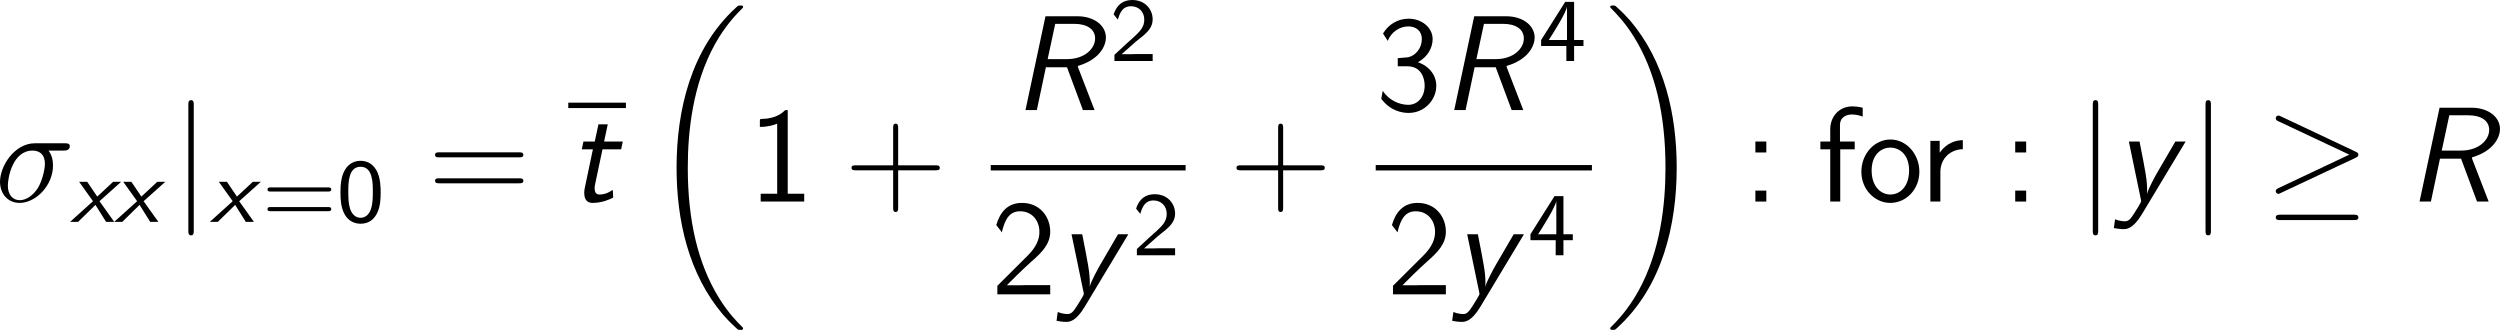 <?xml version='1.0' encoding='UTF-8'?>
<!-- Generated by CodeCogs with dvisvgm 3.4.3 -->
<svg version='1.1' xmlns='http://www.w3.org/2000/svg' xmlns:xlink='http://www.w3.org/1999/xlink' width='249.796pt' height='32.959pt' viewBox='-.52 -.282 249.796 32.959'>
<defs>
<path id='g2-18' d='M8.369 28.083C8.369 28.035 8.345 28.011 8.321 27.975C7.878 27.533 7.077 26.732 6.276 25.441C4.352 22.356 3.479 18.471 3.479 13.868C3.479 10.652 3.909 6.504 5.882 2.941C6.826 1.243 7.807 .263 8.333-.263C8.369-.299 8.369-.323 8.369-.359C8.369-.478 8.285-.478 8.118-.478S7.926-.478 7.747-.299C3.742 3.347 2.487 8.823 2.487 13.856C2.487 18.554 3.563 23.289 6.599 26.863C6.838 27.138 7.293 27.628 7.783 28.059C7.926 28.202 7.95 28.202 8.118 28.202S8.369 28.202 8.369 28.083Z'/>
<path id='g2-19' d='M6.3 13.868C6.3 9.17 5.224 4.435 2.188 .861C1.949 .586 1.494 .096 1.004-.335C.861-.478 .837-.478 .669-.478C.526-.478 .418-.478 .418-.359C.418-.311 .466-.263 .49-.239C.909 .191 1.71 .992 2.511 2.283C4.435 5.368 5.308 9.253 5.308 13.856C5.308 17.072 4.878 21.22 2.905 24.783C1.961 26.481 .968 27.473 .466 27.975C.442 28.011 .418 28.047 .418 28.083C.418 28.202 .526 28.202 .669 28.202C.837 28.202 .861 28.202 1.04 28.023C5.045 24.377 6.3 18.901 6.3 13.868Z'/>
<path id='g1-82' d='M5.75-3.742C5.738-3.778 5.715-3.85 5.715-3.885C5.715-3.897 5.727-3.909 5.81-3.933C7.711-4.519 8.201-5.75 8.201-6.408C8.201-7.472 7.173-8.297 5.679-8.297H2.857L1.088 0H2.092L2.893-3.79H4.758L6.169 0H7.197L5.75-3.742ZM3.718-7.627H5.404C6.516-7.627 7.245-7.161 7.245-6.336C7.245-5.464 6.36-4.507 4.746-4.507H3.049L3.718-7.627Z'/>
<path id='g1-116' d='M3.025-4.615H4.674L4.818-5.308H3.168L3.491-6.826H2.666L2.343-5.308H1.339L1.196-4.615H2.176L1.482-1.315C1.459-1.196 1.411-.992 1.411-.777C1.411-.108 1.722 .12 2.152 .12C3.013 .12 3.706-.215 3.969-.347C3.957-.705 3.945-1.016 3.921-1.016C3.909-1.016 3.897-1.016 3.826-.968C3.383-.669 3.001-.622 2.774-.622C2.523-.622 2.331-.741 2.331-1.172C2.331-1.255 2.331-1.339 2.367-1.506L3.025-4.615Z'/>
<path id='g1-121' d='M6.312-5.308H5.404L3.862-2.666C3.634-2.271 3.025-1.172 2.905-.693H2.893C2.905-.741 2.905-.873 2.905-1.064C2.905-1.913 2.75-2.702 2.236-5.308H1.291L2.355-.179C2.367-.143 2.379-.048 2.379-.024C2.379 .072 1.877 .861 1.781 1.016C1.411 1.602 1.231 1.745 .944 1.745C.897 1.745 .49 1.745 .072 1.566L-.036 2.343C.132 2.379 .49 2.439 .801 2.439C1.076 2.439 1.65 2.439 2.451 1.112L6.312-5.308Z'/>
<path id='g0-120' d='M2.598-1.825L4.511-3.539H3.802L2.399-2.232L1.514-3.539H.797L2.024-1.825L0 0H.709L2.24-1.498L3.18 0H3.897L2.598-1.825Z'/>
<path id='g4-27' d='M6.073-4.507C6.229-4.507 6.623-4.507 6.623-4.89C6.623-5.153 6.396-5.153 6.181-5.153H3.539C1.745-5.153 .454-3.156 .454-1.745C.454-.729 1.112 .12 2.188 .12C3.599 .12 5.141-1.399 5.141-3.192C5.141-3.658 5.033-4.113 4.746-4.507H6.073ZM2.2-.12C1.59-.12 1.148-.586 1.148-1.411C1.148-2.128 1.578-4.507 3.335-4.507C3.85-4.507 4.423-4.256 4.423-3.335C4.423-2.917 4.232-1.913 3.814-1.219C3.383-.514 2.738-.12 2.2-.12Z'/>
<path id='g3-21' d='M8.058-3.873C8.225-3.945 8.297-4.029 8.297-4.136C8.297-4.256 8.249-4.328 8.058-4.411L1.47-7.52C1.303-7.603 1.255-7.603 1.231-7.603C1.088-7.603 .992-7.496 .992-7.364C.992-7.221 1.088-7.161 1.219-7.101L7.496-4.148L1.243-1.196C1.004-1.088 .992-.992 .992-.921C.992-.789 1.1-.681 1.231-.681C1.267-.681 1.291-.681 1.447-.765L8.058-3.873ZM7.878 1.638C8.082 1.638 8.297 1.638 8.297 1.399S8.046 1.16 7.867 1.16H1.423C1.243 1.16 .992 1.16 .992 1.399S1.207 1.638 1.411 1.638H7.878Z'/>
<path id='g3-106' d='M1.901-8.536C1.901-8.751 1.901-8.966 1.662-8.966S1.423-8.751 1.423-8.536V2.558C1.423 2.774 1.423 2.989 1.662 2.989S1.901 2.774 1.901 2.558V-8.536Z'/>
<path id='g5-48' d='M3.889-2.59C3.889-2.973 3.889-3.905 3.515-4.559C3.108-5.276 2.495-5.396 2.112-5.396C1.753-5.396 1.132-5.284 .733-4.599C.351-3.961 .335-3.092 .335-2.59C.335-2 .367-1.275 .701-.669C1.052-.024 1.642 .167 2.112 .167C2.909 .167 3.347-.295 3.587-.797C3.866-1.363 3.889-2.096 3.889-2.59ZM2.112-.359C1.777-.359 1.395-.55 1.196-1.124C1.036-1.61 1.028-2.112 1.028-2.694C1.028-3.427 1.028-4.87 2.112-4.87S3.196-3.427 3.196-2.694C3.196-2.168 3.196-1.57 3.005-1.06C2.782-.486 2.375-.359 2.112-.359Z'/>
<path id='g5-50' d='M2.256-.614C2.16-.614 2.064-.606 1.969-.606H1.06L2.295-1.698C2.439-1.825 2.829-2.12 2.981-2.248C3.332-2.566 3.802-2.981 3.802-3.674C3.802-4.575 3.132-5.396 1.993-5.396C1.148-5.396 .622-4.941 .351-4.129L.725-3.658C.909-4.328 1.188-4.846 1.881-4.846C2.55-4.846 3.061-4.376 3.061-3.658C3.061-2.997 2.67-2.622 2.192-2.168C2.032-2.008 1.602-1.65 1.435-1.49C1.203-1.283 .654-.749 .422-.55V0H3.802V-.614H2.256Z'/>
<path id='g5-52' d='M3.156-1.331H3.985V-1.857H3.156V-5.228H2.367L.239-1.857V-1.331H2.471V0H3.156V-1.331ZM.917-1.857C1.156-2.232 2.527-4.36 2.527-4.838V-1.857H.917Z'/>
<path id='g5-61' d='M5.818-2.678C5.93-2.678 6.105-2.678 6.105-2.861S5.93-3.045 5.818-3.045H.757C.646-3.045 .47-3.045 .47-2.861S.646-2.678 .757-2.678H5.818ZM5.818-.94C5.93-.94 6.105-.94 6.105-1.124S5.93-1.307 5.818-1.307H.757C.646-1.307 .47-1.307 .47-1.124S.646-.94 .757-.94H5.818Z'/>
<path id='g6-43' d='M4.77-2.762H8.07C8.237-2.762 8.452-2.762 8.452-2.977C8.452-3.204 8.249-3.204 8.07-3.204H4.77V-6.504C4.77-6.671 4.77-6.886 4.555-6.886C4.328-6.886 4.328-6.683 4.328-6.504V-3.204H1.028C.861-3.204 .646-3.204 .646-2.989C.646-2.762 .849-2.762 1.028-2.762H4.328V.538C4.328 .705 4.328 .921 4.543 .921C4.77 .921 4.77 .717 4.77 .538V-2.762Z'/>
<path id='g6-49' d='M3.515-8.082H3.288C3.096-7.89 2.523-7.329 1.231-7.305C1.064-7.305 1.052-7.293 1.052-7.077V-6.599C1.781-6.599 2.331-6.779 2.582-6.886V-.693H1.124V0H4.973V-.693H3.515V-8.082Z'/>
<path id='g6-50' d='M.586-.753V0H5.26V-.813H3.132C2.989-.813 2.845-.801 2.702-.801H1.423C1.733-1.124 2.845-2.224 3.622-2.917C4.507-3.694 5.26-4.435 5.26-5.535C5.26-6.862 4.34-8.082 2.762-8.082C1.47-8.082 .813-7.233 .49-6.121C.873-5.643 .873-5.619 .98-5.475C1.279-6.755 1.722-7.34 2.606-7.34C3.634-7.34 4.304-6.539 4.304-5.511C4.304-4.89 4.053-4.196 3.252-3.407L.586-.753Z'/>
<path id='g6-51' d='M1.064-6.121C1.363-6.886 2.092-7.4 2.893-7.4C3.503-7.4 4.077-7.054 4.077-6.276C4.077-5.475 3.527-4.818 2.881-4.674C2.821-4.663 2.068-4.603 1.949-4.591V-3.873H2.798C4.029-3.873 4.328-2.821 4.328-2.164C4.328-1.196 3.742-.466 2.881-.466C2.116-.466 1.172-.849 .622-1.71L.49-1.004C1.267 .06 2.319 .251 2.905 .251C4.304 .251 5.356-.885 5.356-2.152C5.356-3.072 4.746-3.885 3.73-4.232C4.567-4.686 5.033-5.487 5.033-6.276C5.033-7.305 4.065-8.082 2.905-8.082C1.949-8.082 1.1-7.556 .646-6.767L1.064-6.121Z'/>
<path id='g6-58' d='M2.104-5.308H1.136V-4.34H2.104V-5.308ZM1.136-.968V0H2.104V-.968H1.136Z'/>
<path id='g6-61' d='M8.07-3.909C8.237-3.909 8.452-3.909 8.452-4.125C8.452-4.352 8.249-4.352 8.07-4.352H1.028C.861-4.352 .646-4.352 .646-4.136C.646-3.909 .849-3.909 1.028-3.909H8.07ZM8.07-1.614C8.237-1.614 8.452-1.614 8.452-1.829C8.452-2.056 8.249-2.056 8.07-2.056H1.028C.861-2.056 .646-2.056 .646-1.841C.646-1.614 .849-1.614 1.028-1.614H8.07Z'/>
<path id='g6-102' d='M2.068-4.615H3.347V-5.308H2.044V-6.743C2.044-7.556 2.726-7.699 3.12-7.699C3.539-7.699 3.909-7.568 4.053-7.508V-8.297C3.969-8.321 3.575-8.416 3.132-8.416C1.997-8.416 1.184-7.544 1.184-6.384V-5.308H.311V-4.615H1.184V0H2.068V-4.615Z'/>
<path id='g6-111' d='M5.487-2.63C5.487-4.244 4.304-5.487 2.929-5.487C1.518-5.487 .359-4.22 .359-2.63C.359-1.064 1.554 .12 2.917 .12C4.328 .12 5.487-1.088 5.487-2.63ZM2.929-.622C2.068-.622 1.267-1.339 1.267-2.75C1.267-4.196 2.164-4.77 2.917-4.77C3.742-4.77 4.579-4.148 4.579-2.75C4.579-1.279 3.73-.622 2.929-.622Z'/>
<path id='g6-114' d='M1.817-2.618C1.817-3.826 2.726-4.615 3.802-4.627V-5.428C2.714-5.416 2.08-4.782 1.757-4.316V-5.368H.933V0H1.817V-2.618Z'/>
</defs>
<g id='page1' transform='matrix(1.13 0 0 1.13 -139.123 -75.522)'>
<use x='122.204' y='84.406' xlink:href='#g4-27'/>
<use x='128.857' y='86.2' xlink:href='#g0-120'/>
<use x='132.759' y='86.2' xlink:href='#g0-120'/>
<use x='137.889' y='84.406' xlink:href='#g3-106'/>
<use x='141.21' y='86.2' xlink:href='#g0-120'/>
<use x='145.841' y='86.2' xlink:href='#g5-61'/>
<use x='152.428' y='86.2' xlink:href='#g5-48'/>
<use x='160.481' y='84.406' xlink:href='#g6-61'/>
<rect x='172.907' y='75.662' height='.478' width='5.096'/>
<use x='172.907' y='84.406' xlink:href='#g1-116'/>
<use x='179.995' y='67.549' xlink:href='#g2-18'/>
<use x='188.796' y='84.406' xlink:href='#g6-49'/>
<use x='197.305' y='84.406' xlink:href='#g6-43'/>
<use x='212.246' y='76.319' xlink:href='#g1-82'/>
<use x='220.778' y='71.98' xlink:href='#g5-50'/>
<rect x='210.262' y='81.178' height='.478' width='17.232'/>
<use x='210.262' y='92.607' xlink:href='#g6-50'/>
<use x='216.115' y='92.607' xlink:href='#g1-121'/>
<use x='222.762' y='89.153' xlink:href='#g5-50'/>
<use x='231.347' y='84.406' xlink:href='#g6-43'/>
<use x='244.303' y='76.319' xlink:href='#g6-51'/>
<use x='250.156' y='76.319' xlink:href='#g1-82'/>
<use x='258.689' y='71.98' xlink:href='#g5-52'/>
<rect x='244.303' y='81.178' height='.478' width='19.118'/>
<use x='245.246' y='92.607' xlink:href='#g6-50'/>
<use x='251.099' y='92.607' xlink:href='#g1-121'/>
<use x='257.746' y='89.153' xlink:href='#g5-52'/>
<use x='264.617' y='67.549' xlink:href='#g2-19'/>
<use x='276.738' y='84.406' xlink:href='#g6-58'/>
<use x='283.31' y='84.406' xlink:href='#g6-102'/>
<use x='286.887' y='84.406' xlink:href='#g6-111'/>
<use x='292.415' y='84.406' xlink:href='#g6-114'/>
<use x='299.714' y='84.406' xlink:href='#g6-58'/>
<use x='306.286' y='84.406' xlink:href='#g3-106'/>
<use x='309.607' y='84.406' xlink:href='#g1-121'/>
<use x='316.254' y='84.406' xlink:href='#g3-106'/>
<use x='322.896' y='84.406' xlink:href='#g3-21'/>
<use x='335.515' y='84.406' xlink:href='#g1-82'/>
</g>
</svg>